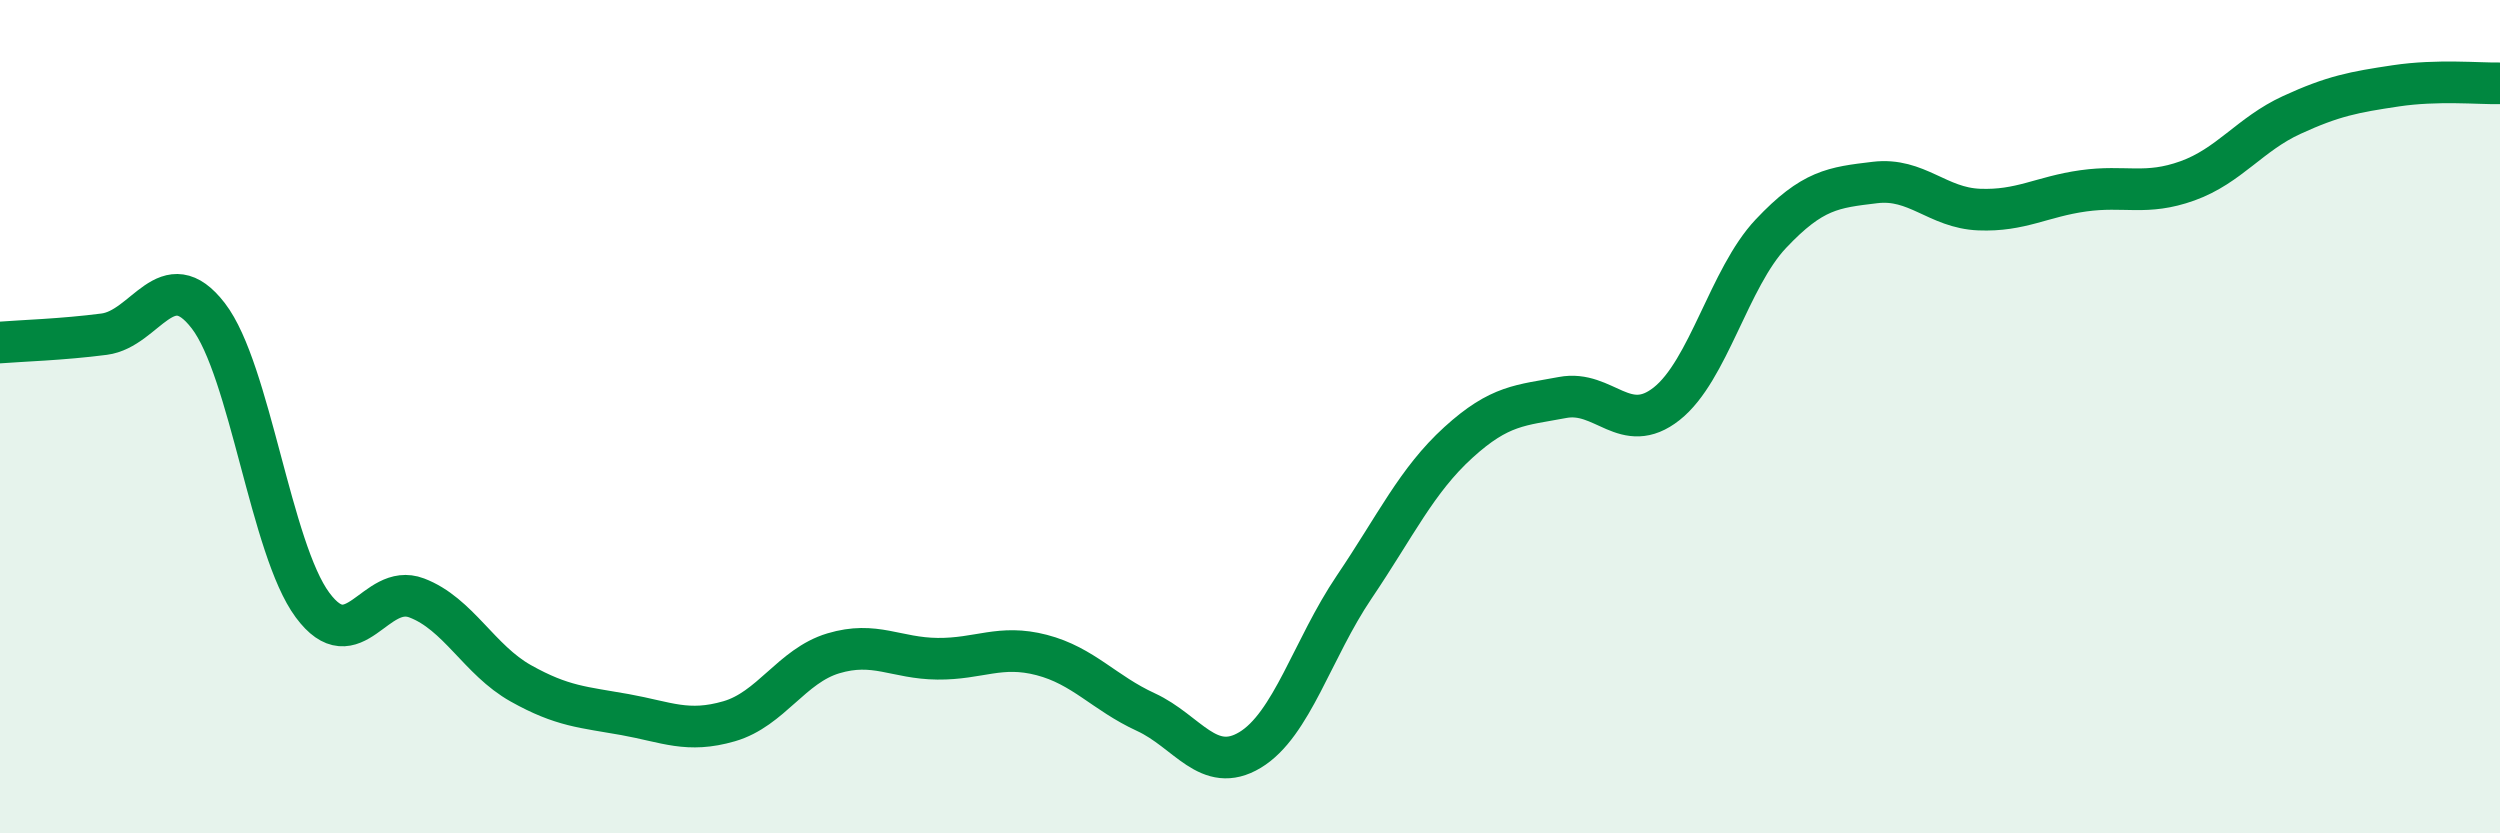 
    <svg width="60" height="20" viewBox="0 0 60 20" xmlns="http://www.w3.org/2000/svg">
      <path
        d="M 0,8.22 C 0.5,8.18 1.5,8.15 2.5,8.02 C 3.5,7.89 4,6.28 5,7.58 C 6,8.88 6.5,13.17 7.5,14.52 C 8.5,15.87 9,13.97 10,14.35 C 11,14.73 11.5,15.84 12.5,16.4 C 13.5,16.96 14,16.97 15,17.15 C 16,17.33 16.5,17.6 17.5,17.31 C 18.5,17.02 19,15.98 20,15.68 C 21,15.38 21.5,15.8 22.5,15.81 C 23.5,15.82 24,15.46 25,15.72 C 26,15.98 26.5,16.63 27.5,17.09 C 28.5,17.55 29,18.6 30,18 C 31,17.4 31.5,15.57 32.5,14.09 C 33.5,12.61 34,11.53 35,10.62 C 36,9.71 36.5,9.73 37.5,9.54 C 38.5,9.35 39,10.48 40,9.69 C 41,8.9 41.5,6.67 42.5,5.61 C 43.5,4.55 44,4.5 45,4.38 C 46,4.26 46.5,4.99 47.5,5.03 C 48.5,5.07 49,4.72 50,4.58 C 51,4.44 51.5,4.7 52.5,4.34 C 53.5,3.98 54,3.22 55,2.76 C 56,2.3 56.5,2.21 57.5,2.06 C 58.5,1.91 59.5,2.01 60,2L60 20L0 20Z"
        fill="#008740"
        opacity="0.1"
        stroke-linecap="round"
        stroke-linejoin="round"
      />
      <path
        d="M 0,8.22 C 0.5,8.18 1.5,8.15 2.5,8.02 C 3.5,7.89 4,6.28 5,7.58 C 6,8.88 6.5,13.17 7.5,14.52 C 8.5,15.87 9,13.97 10,14.35 C 11,14.73 11.5,15.84 12.5,16.4 C 13.5,16.96 14,16.97 15,17.15 C 16,17.33 16.5,17.6 17.5,17.31 C 18.5,17.02 19,15.98 20,15.68 C 21,15.38 21.5,15.8 22.5,15.81 C 23.5,15.82 24,15.46 25,15.72 C 26,15.98 26.5,16.63 27.5,17.09 C 28.5,17.55 29,18.6 30,18 C 31,17.4 31.5,15.57 32.5,14.09 C 33.5,12.61 34,11.53 35,10.62 C 36,9.71 36.5,9.73 37.5,9.54 C 38.5,9.35 39,10.48 40,9.69 C 41,8.9 41.5,6.67 42.5,5.61 C 43.5,4.55 44,4.5 45,4.38 C 46,4.26 46.5,4.99 47.5,5.03 C 48.5,5.07 49,4.72 50,4.58 C 51,4.44 51.5,4.7 52.5,4.34 C 53.5,3.98 54,3.22 55,2.76 C 56,2.3 56.5,2.21 57.5,2.06 C 58.5,1.91 59.5,2.01 60,2"
        stroke="#008740"
        stroke-width="1"
        fill="none"
        stroke-linecap="round"
        stroke-linejoin="round"
      />
    </svg>
  